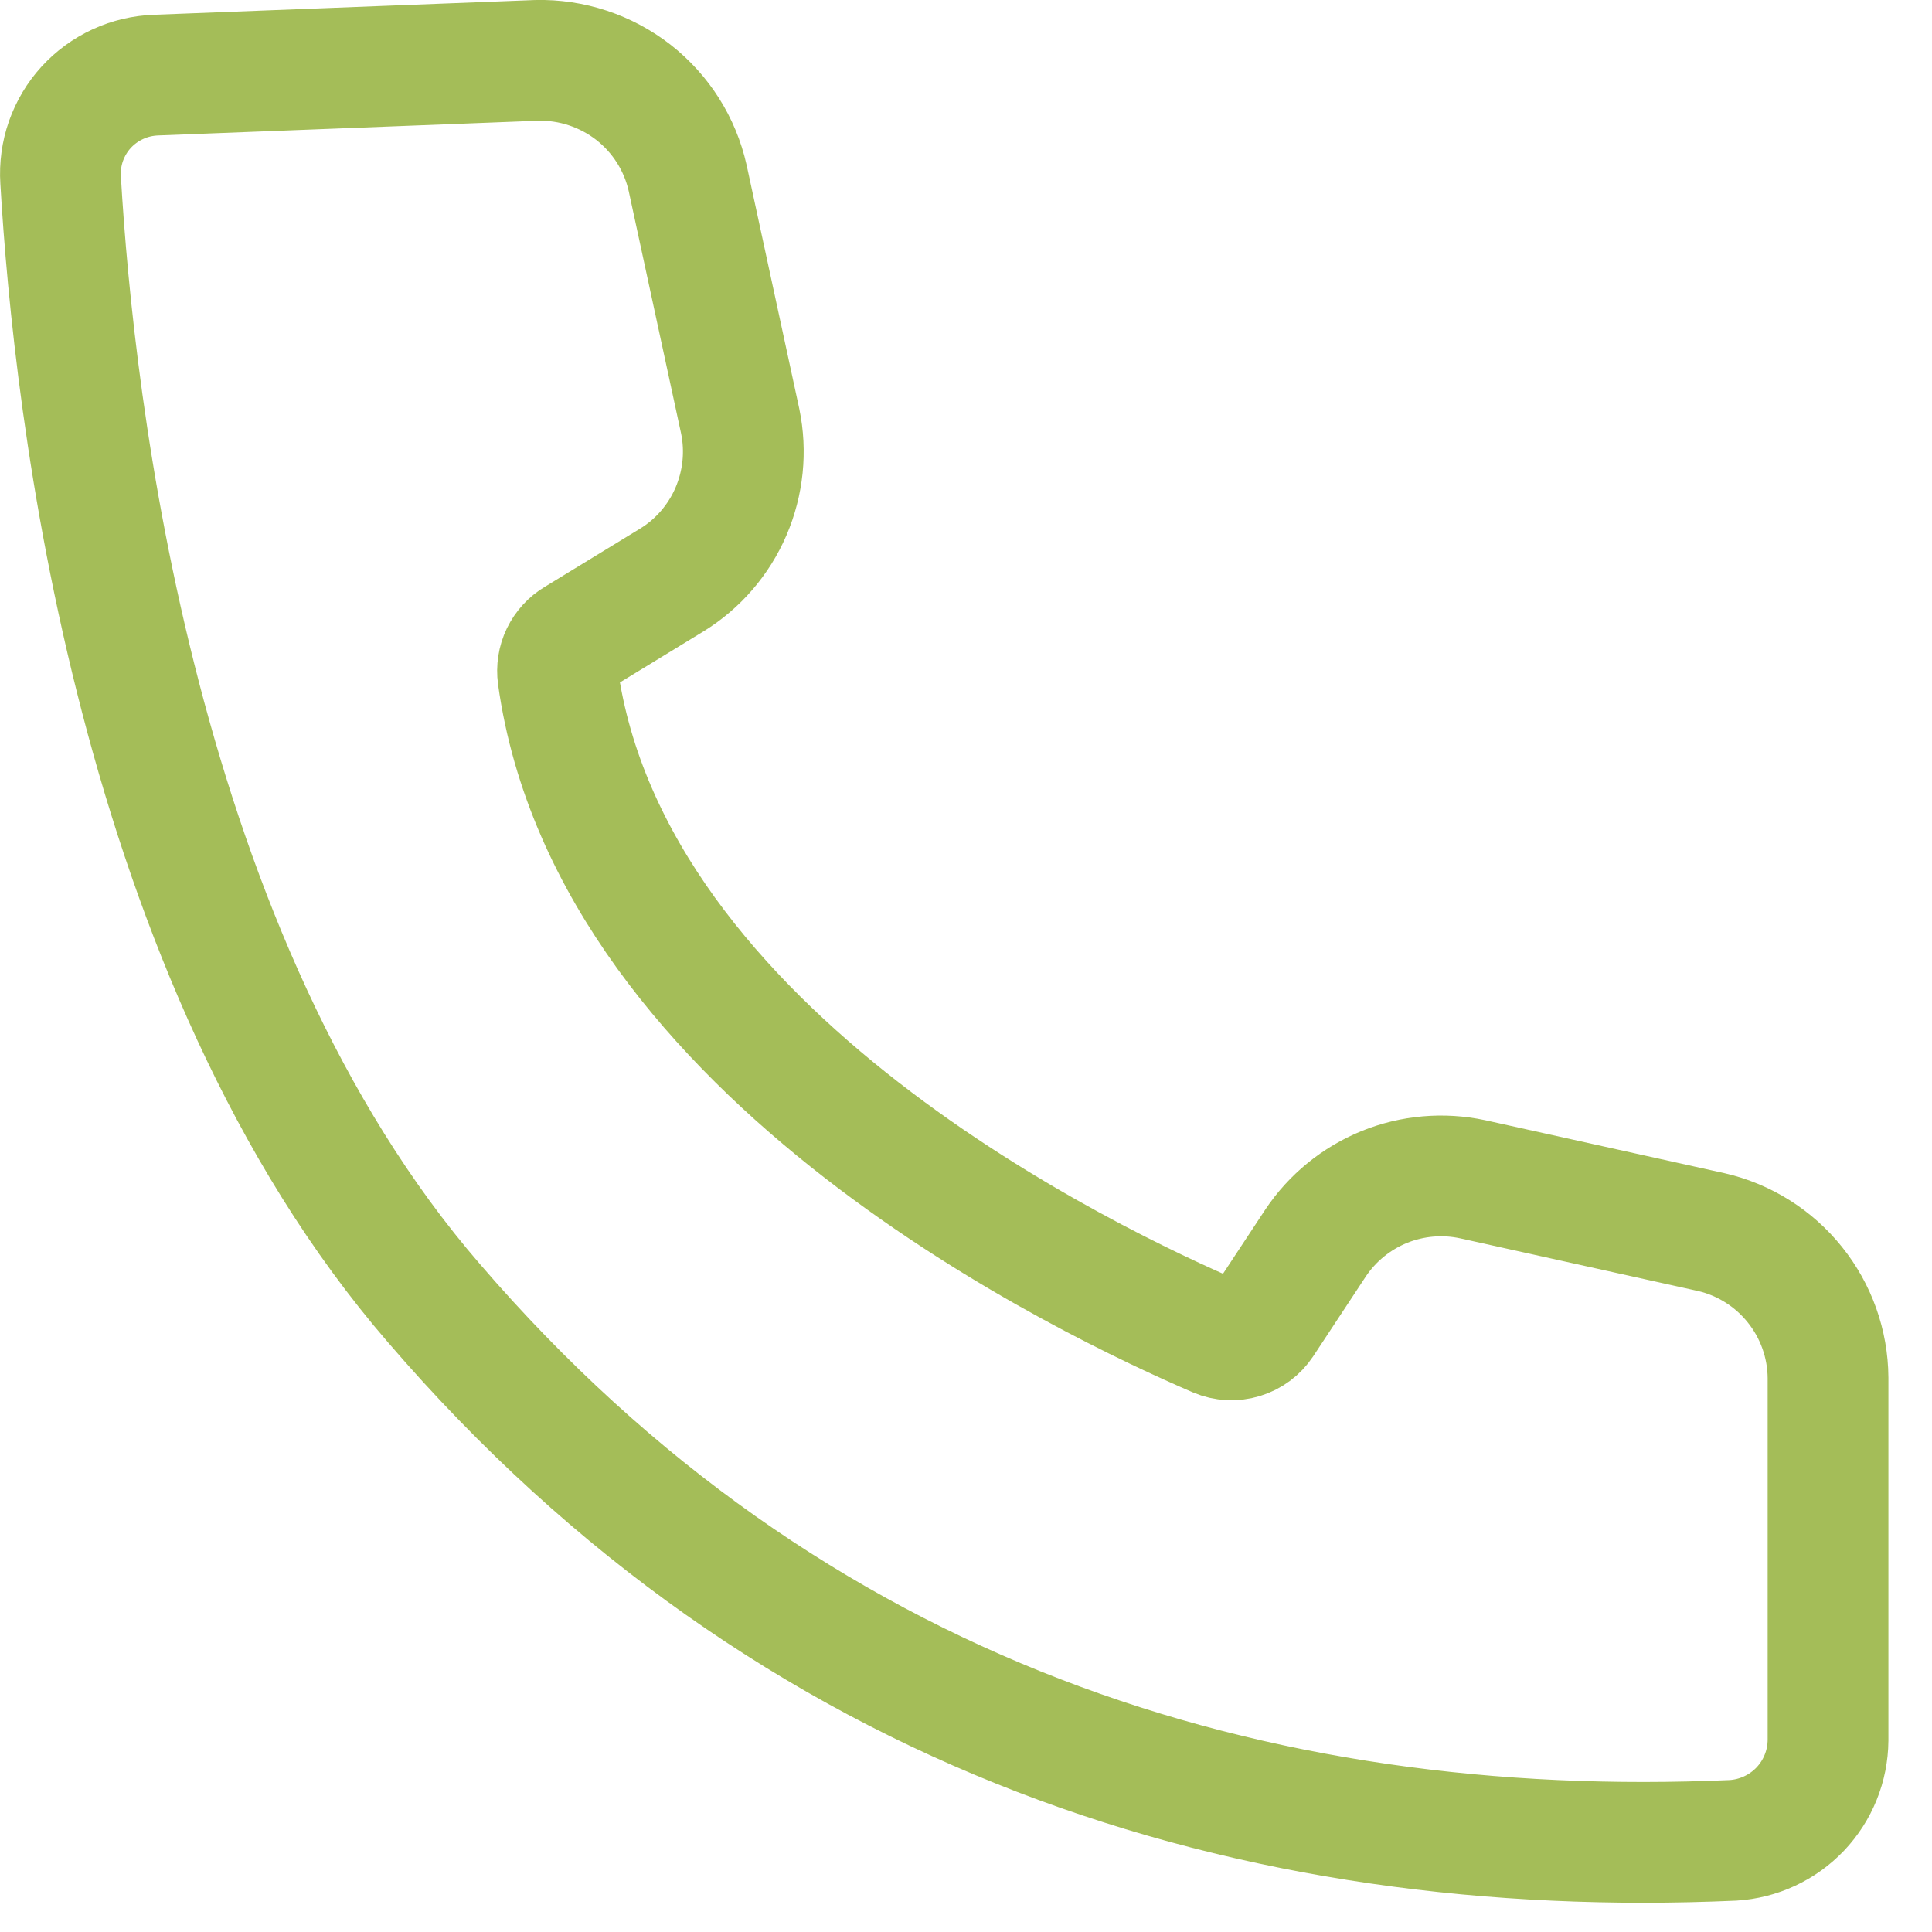 <svg width="16" height="16" viewBox="0 0 16 16" fill="none" xmlns="http://www.w3.org/2000/svg">
<path d="M1.292 0.622C1.183 0.626 1.075 0.651 0.976 0.697C0.876 0.743 0.787 0.808 0.713 0.889C0.639 0.97 0.583 1.065 0.546 1.169C0.51 1.272 0.495 1.382 0.502 1.491C0.611 3.366 1.127 7.941 3.595 10.794C6.552 14.232 10.402 15.416 14.352 15.241C14.563 15.228 14.762 15.136 14.909 14.982C15.055 14.828 15.137 14.625 15.139 14.413V11.41C15.137 11.13 15.04 10.858 14.865 10.64C14.69 10.421 14.446 10.267 14.173 10.204L12.195 9.766C11.951 9.714 11.696 9.736 11.464 9.83C11.232 9.925 11.034 10.086 10.895 10.294L10.458 10.957C10.418 11.017 10.358 11.062 10.288 11.083C10.218 11.104 10.144 11.1 10.077 11.072C9.07 10.638 5.061 8.763 4.62 5.6C4.612 5.539 4.621 5.477 4.648 5.421C4.675 5.366 4.717 5.319 4.77 5.288L5.564 4.803C5.782 4.669 5.953 4.47 6.054 4.235C6.155 3.999 6.182 3.739 6.13 3.488L5.695 1.475C5.632 1.193 5.473 0.942 5.245 0.764C5.017 0.587 4.734 0.493 4.445 0.5L1.292 0.622Z" stroke="#A4BD58"/>
</svg>
